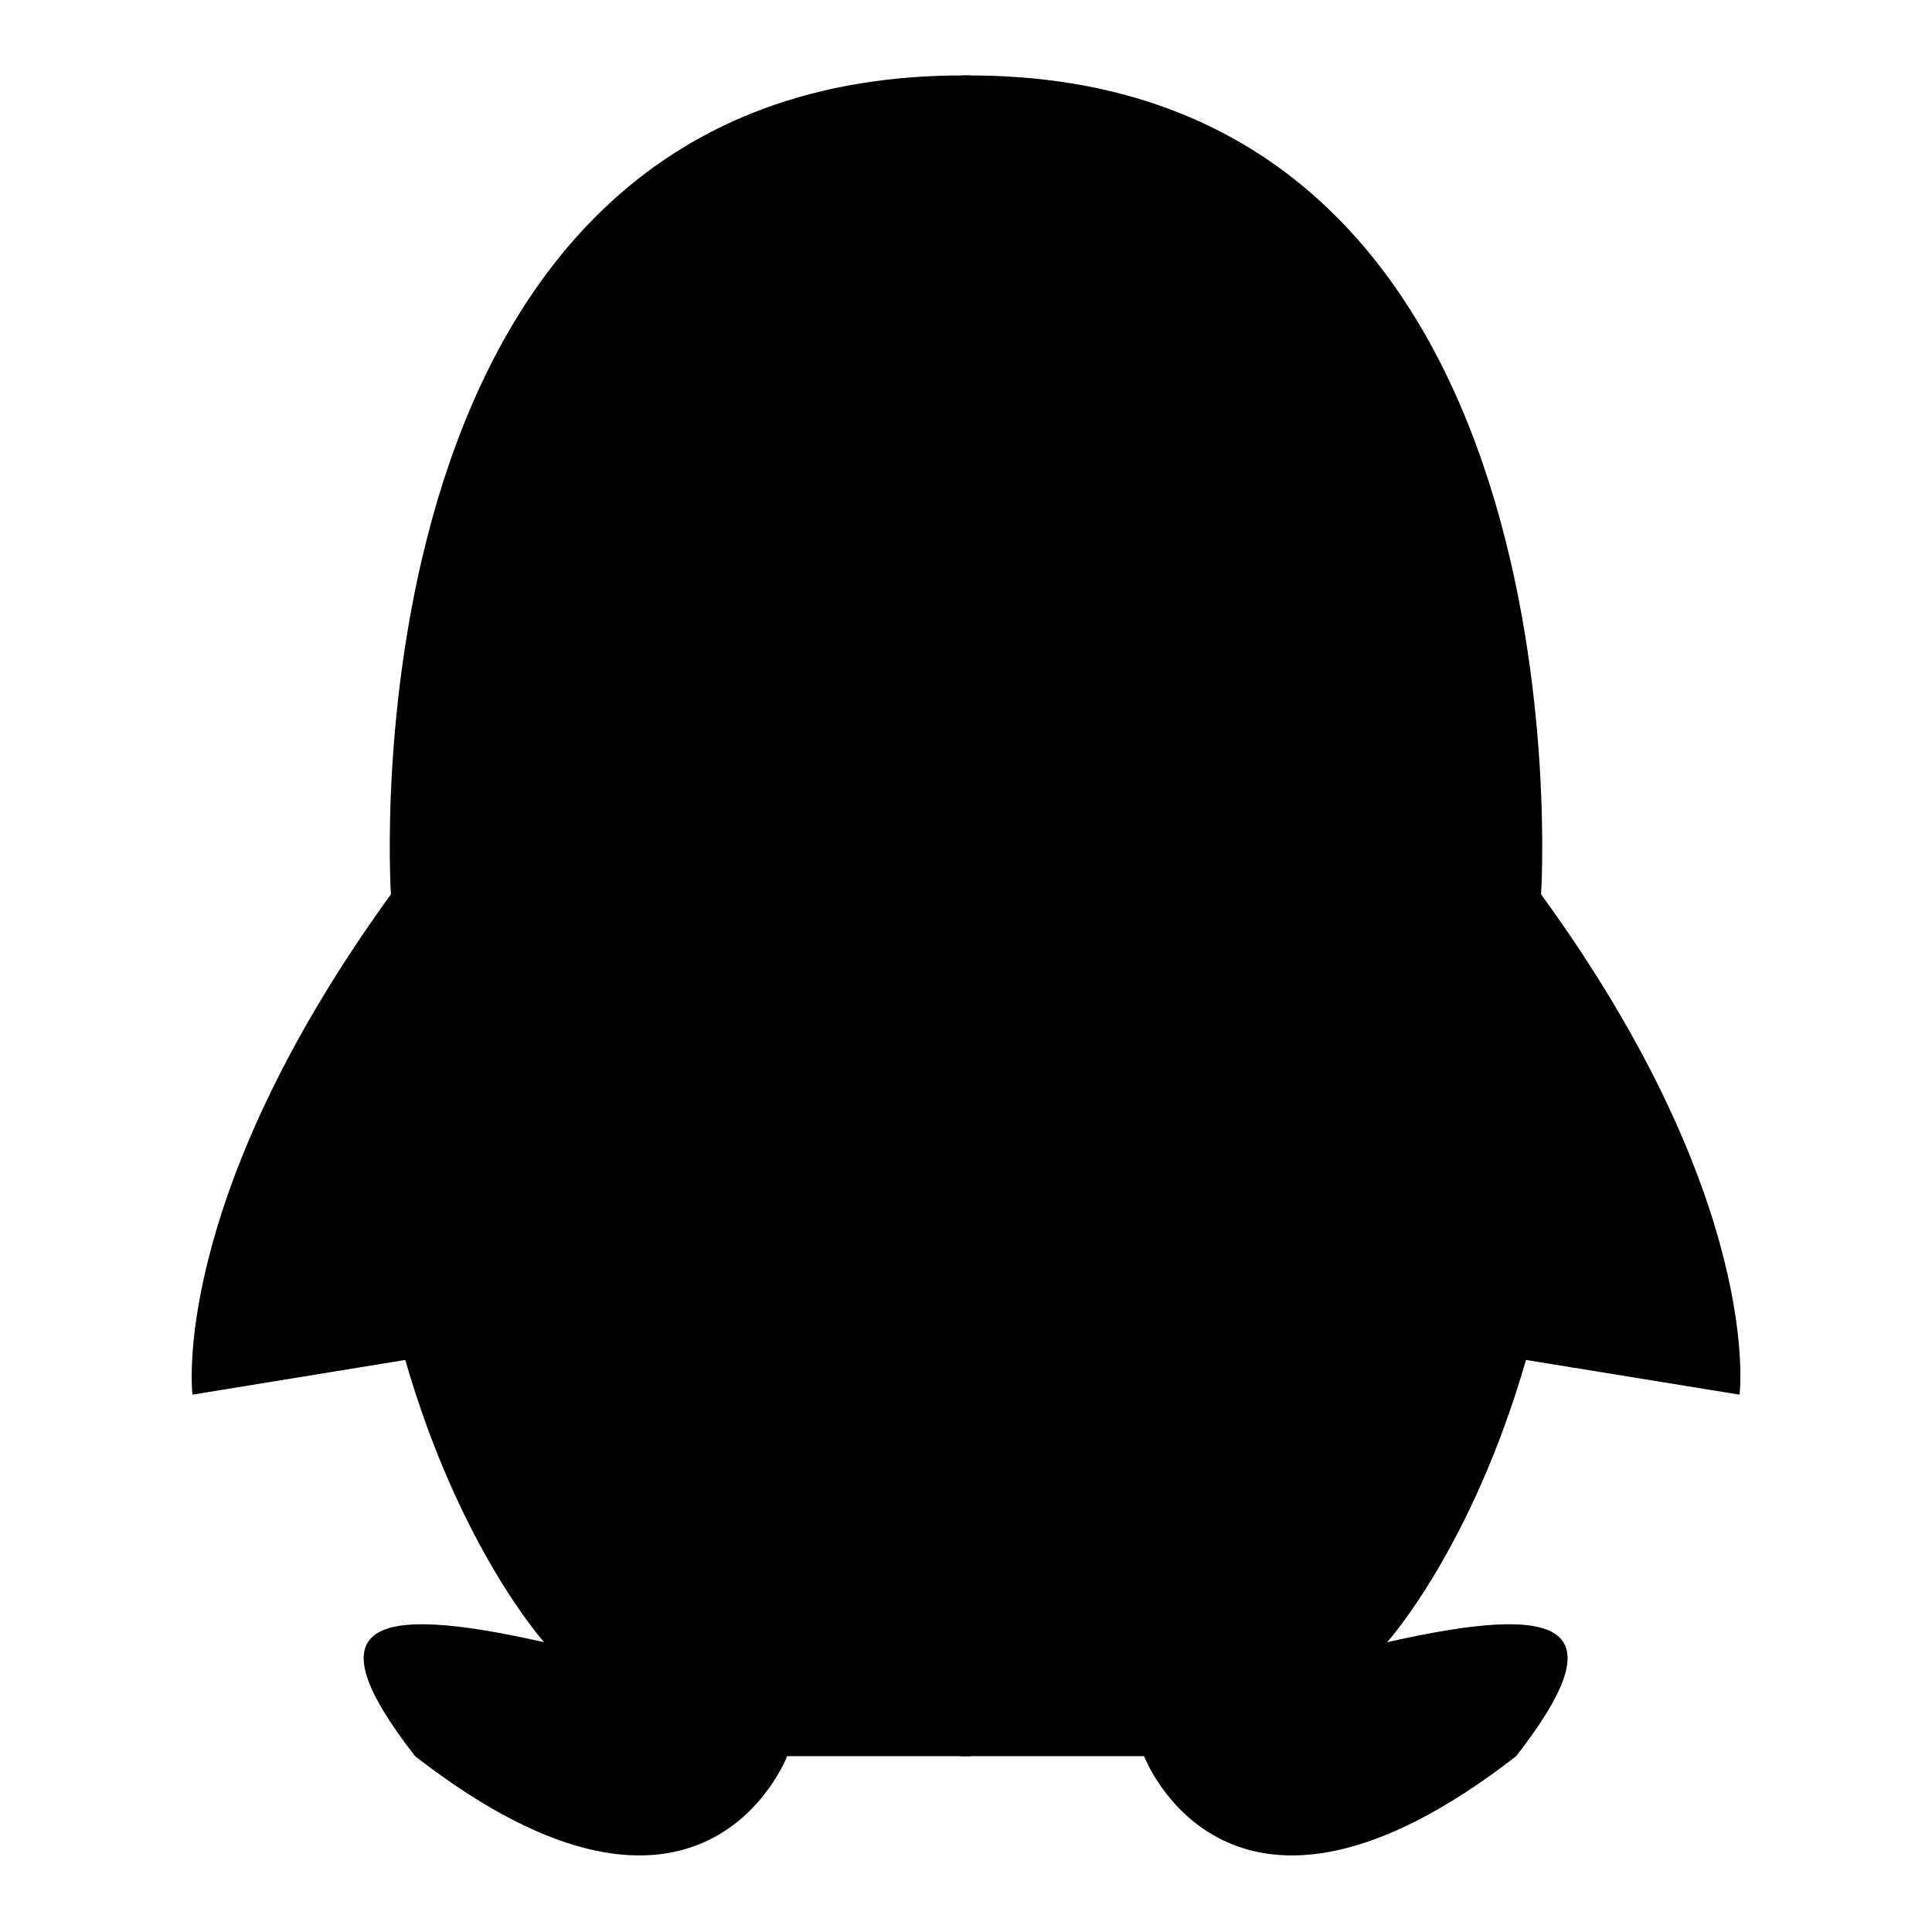 <?xml version="1.0" encoding="utf-8"?>
<!-- Svg Vector Icons : http://www.onlinewebfonts.com/icon -->
<!DOCTYPE svg PUBLIC "-//W3C//DTD SVG 1.1//EN" "http://www.w3.org/Graphics/SVG/1.1/DTD/svg11.dtd">
<svg version="1.1" xmlns="http://www.w3.org/2000/svg" xmlns:xlink="http://www.w3.org/1999/xlink" x="0px" y="0px" viewBox="0 0 256 256" enable-background="new 0 0 256 256" xml:space="preserve">
<g><g><path fill="#000000" d="M128.6,10c-84-0.9-76.8,108.5-76.8,108.5c-29.5,40.7-26.3,66.3-26.3,66.3l28.2-4.6c7.2,25,18.4,37.4,18.4,37.4c-23-5.2-30.9-2.6-17.1,15.1c38.1,29.6,49.3,0,49.3,0h24.3V10L128.6,10z"/><path fill="#000000" d="M127.4,10c84-0.9,76.8,108.5,76.8,108.5c29.6,40.7,26.3,66.3,26.3,66.3l-28.3-4.6c-7.2,25-18.4,37.4-18.4,37.4c23-5.2,30.9-2.6,17.1,15.1c-38.1,29.6-49.3,0-49.3,0h-24.3V10z"/></g></g>
</svg>